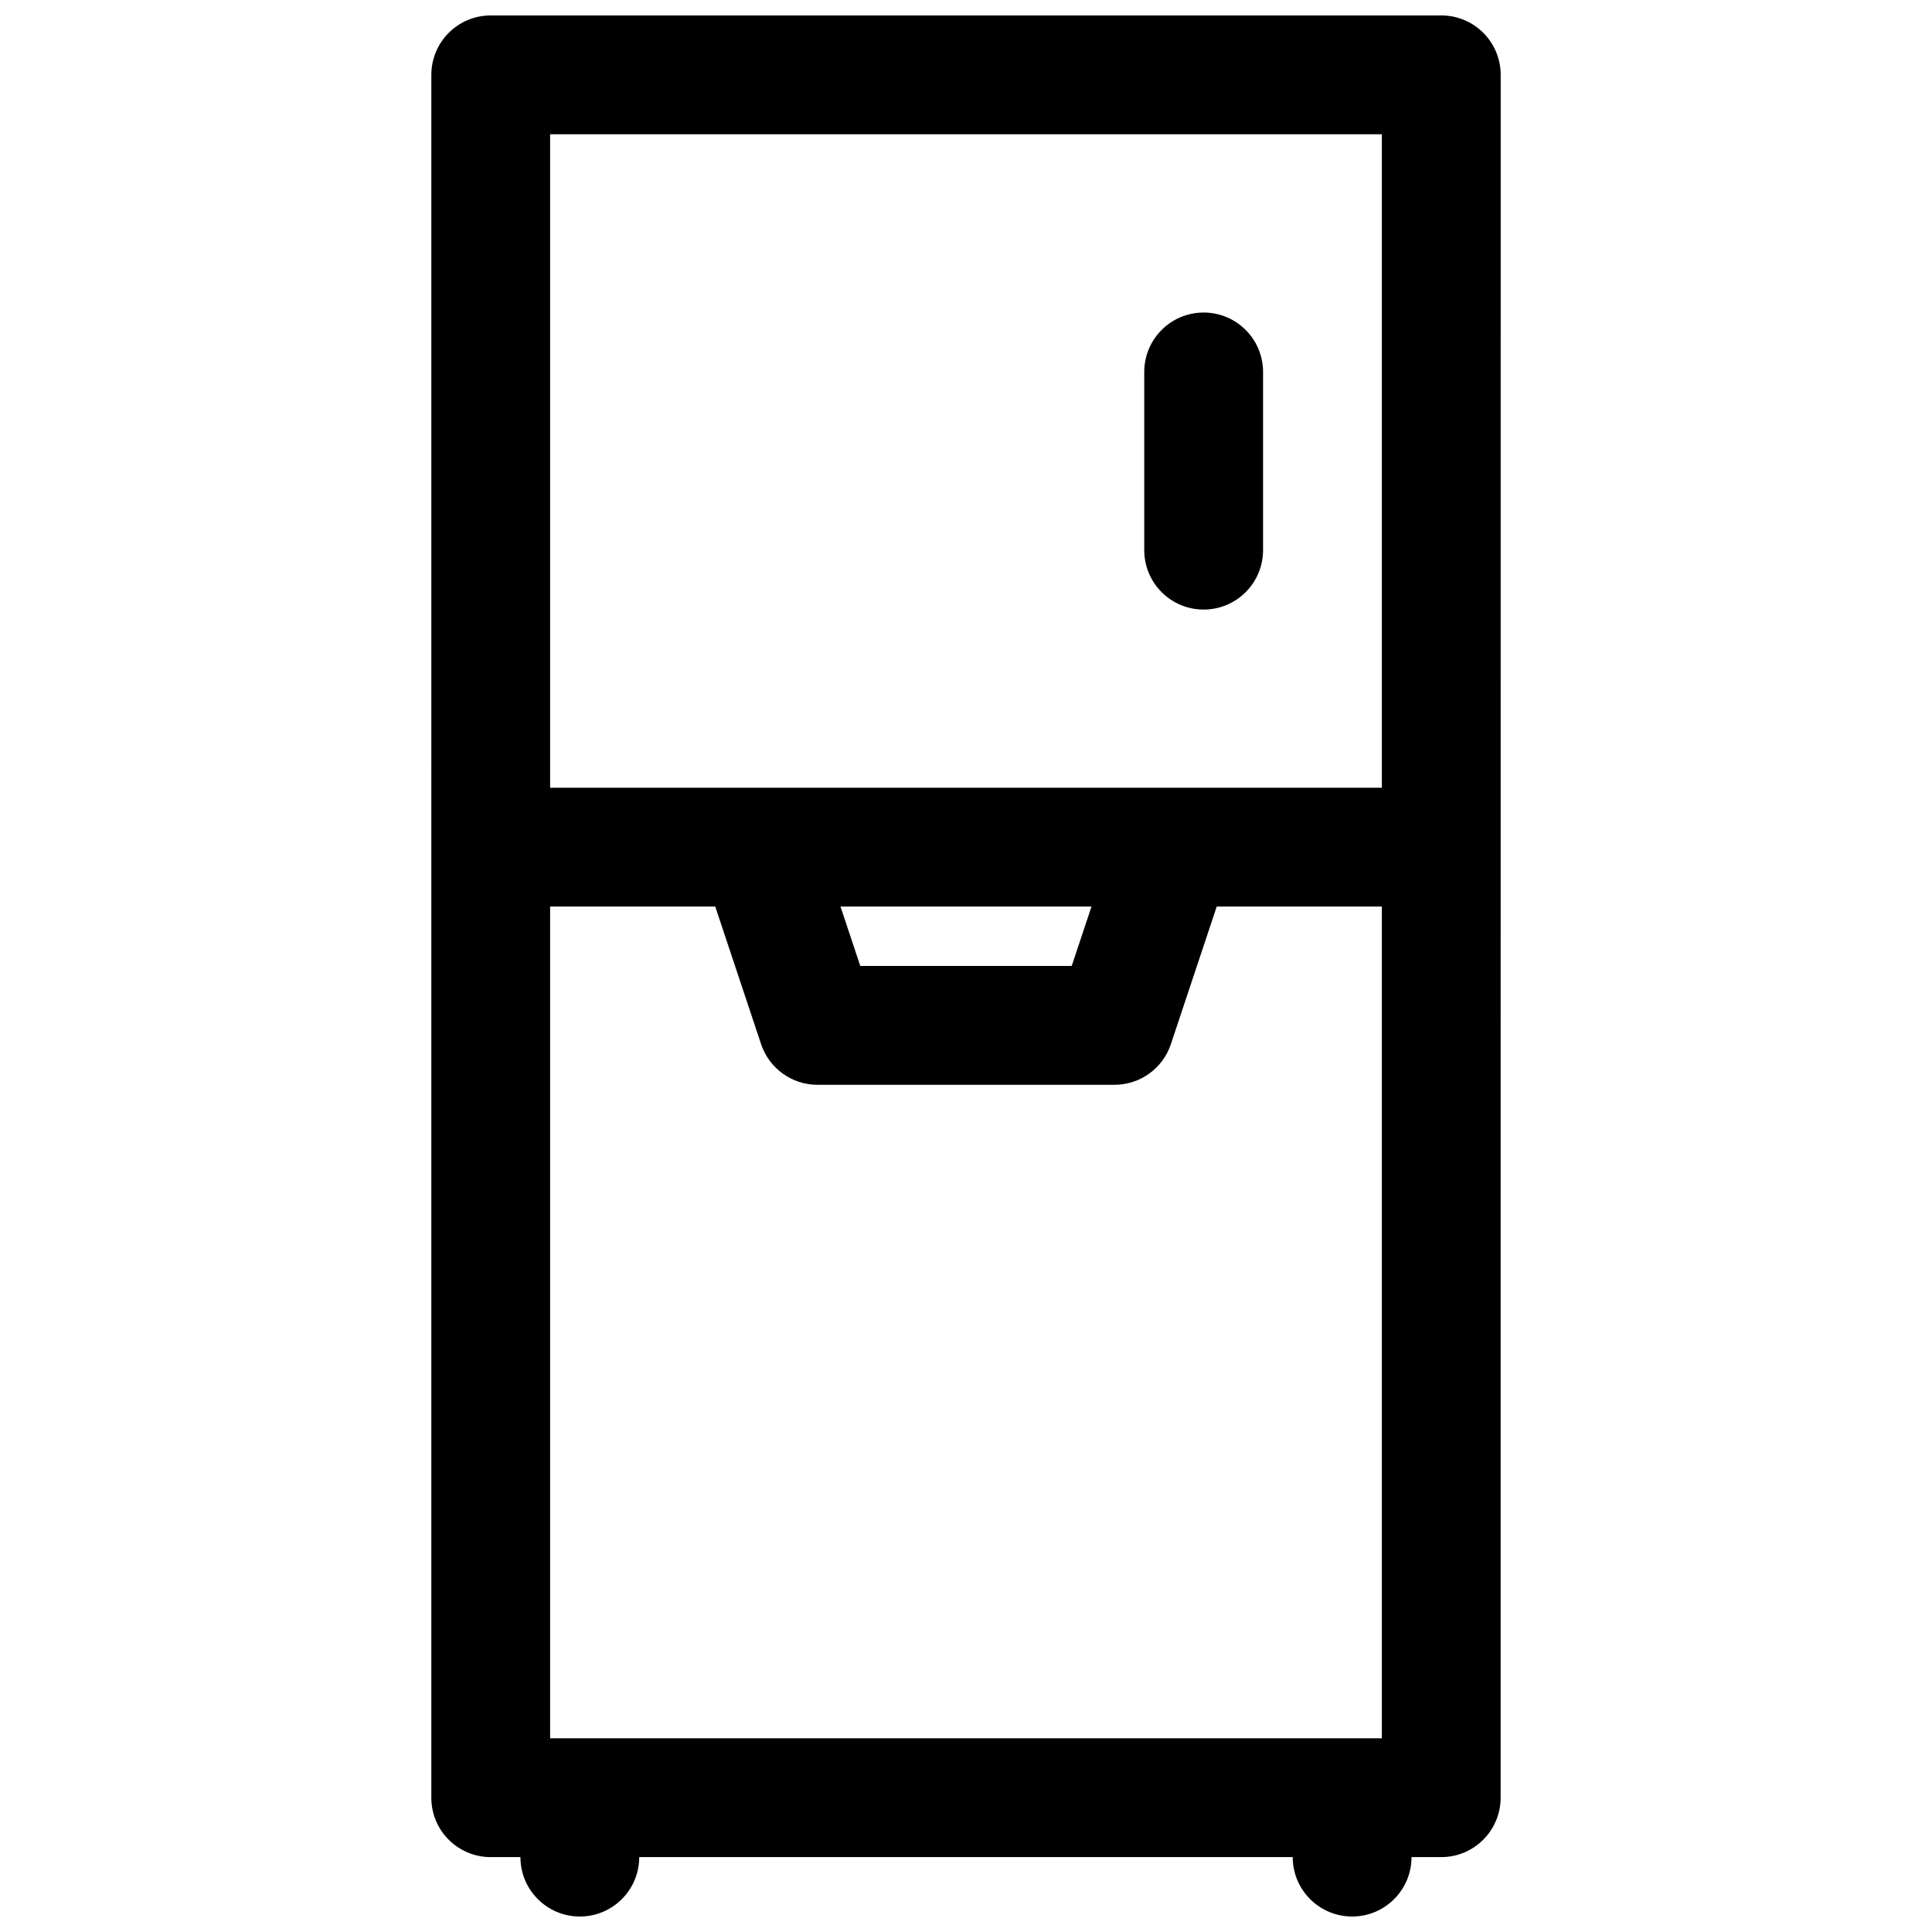 <?xml version="1.0" encoding="UTF-8"?>
<!-- Uploaded to: ICON Repo, www.svgrepo.com, Generator: ICON Repo Mixer Tools -->
<svg width="800px" height="800px" version="1.1" viewBox="144 144 512 512" xmlns="http://www.w3.org/2000/svg">
 <defs>
  <clipPath id="a">
   <path d="m258 148.09h284v503.81h-284z"/>
  </clipPath>
 </defs>
 <g clip-path="url(#a)">
  <path d="m525.95 148.09h-251.9c-8.699 0-15.742 7.047-15.742 15.742l-0.004 456.58c0 8.699 7.047 15.742 15.742 15.742h7.871c0 8.699 7.047 15.742 15.742 15.742 8.699 0 15.742-7.047 15.742-15.742h173.18c0 8.699 7.047 15.742 15.742 15.742 8.699 0 15.742-7.047 15.742-15.742h7.871c8.699 0 15.742-7.047 15.742-15.742l0.016-456.58c0-8.699-7.047-15.742-15.742-15.742zm-15.742 31.488v173.18h-220.42v-173.18zm-76.949 204.67-5.246 15.742h-56.027l-5.246-15.742zm-143.47 220.42v-220.42h43.758l12.152 36.469c2.144 6.426 8.156 10.766 14.938 10.766h78.719c6.781 0 12.793-4.34 14.938-10.766l12.152-36.469h43.758v220.42z"/>
 </g>
 <path d="m462.98 305.54c8.699 0 15.742-7.047 15.742-15.742v-47.23c0-8.699-7.047-15.742-15.742-15.742-8.699 0-15.742 7.047-15.742 15.742v47.23c0 8.699 7.047 15.742 15.742 15.742z"/>
</svg>